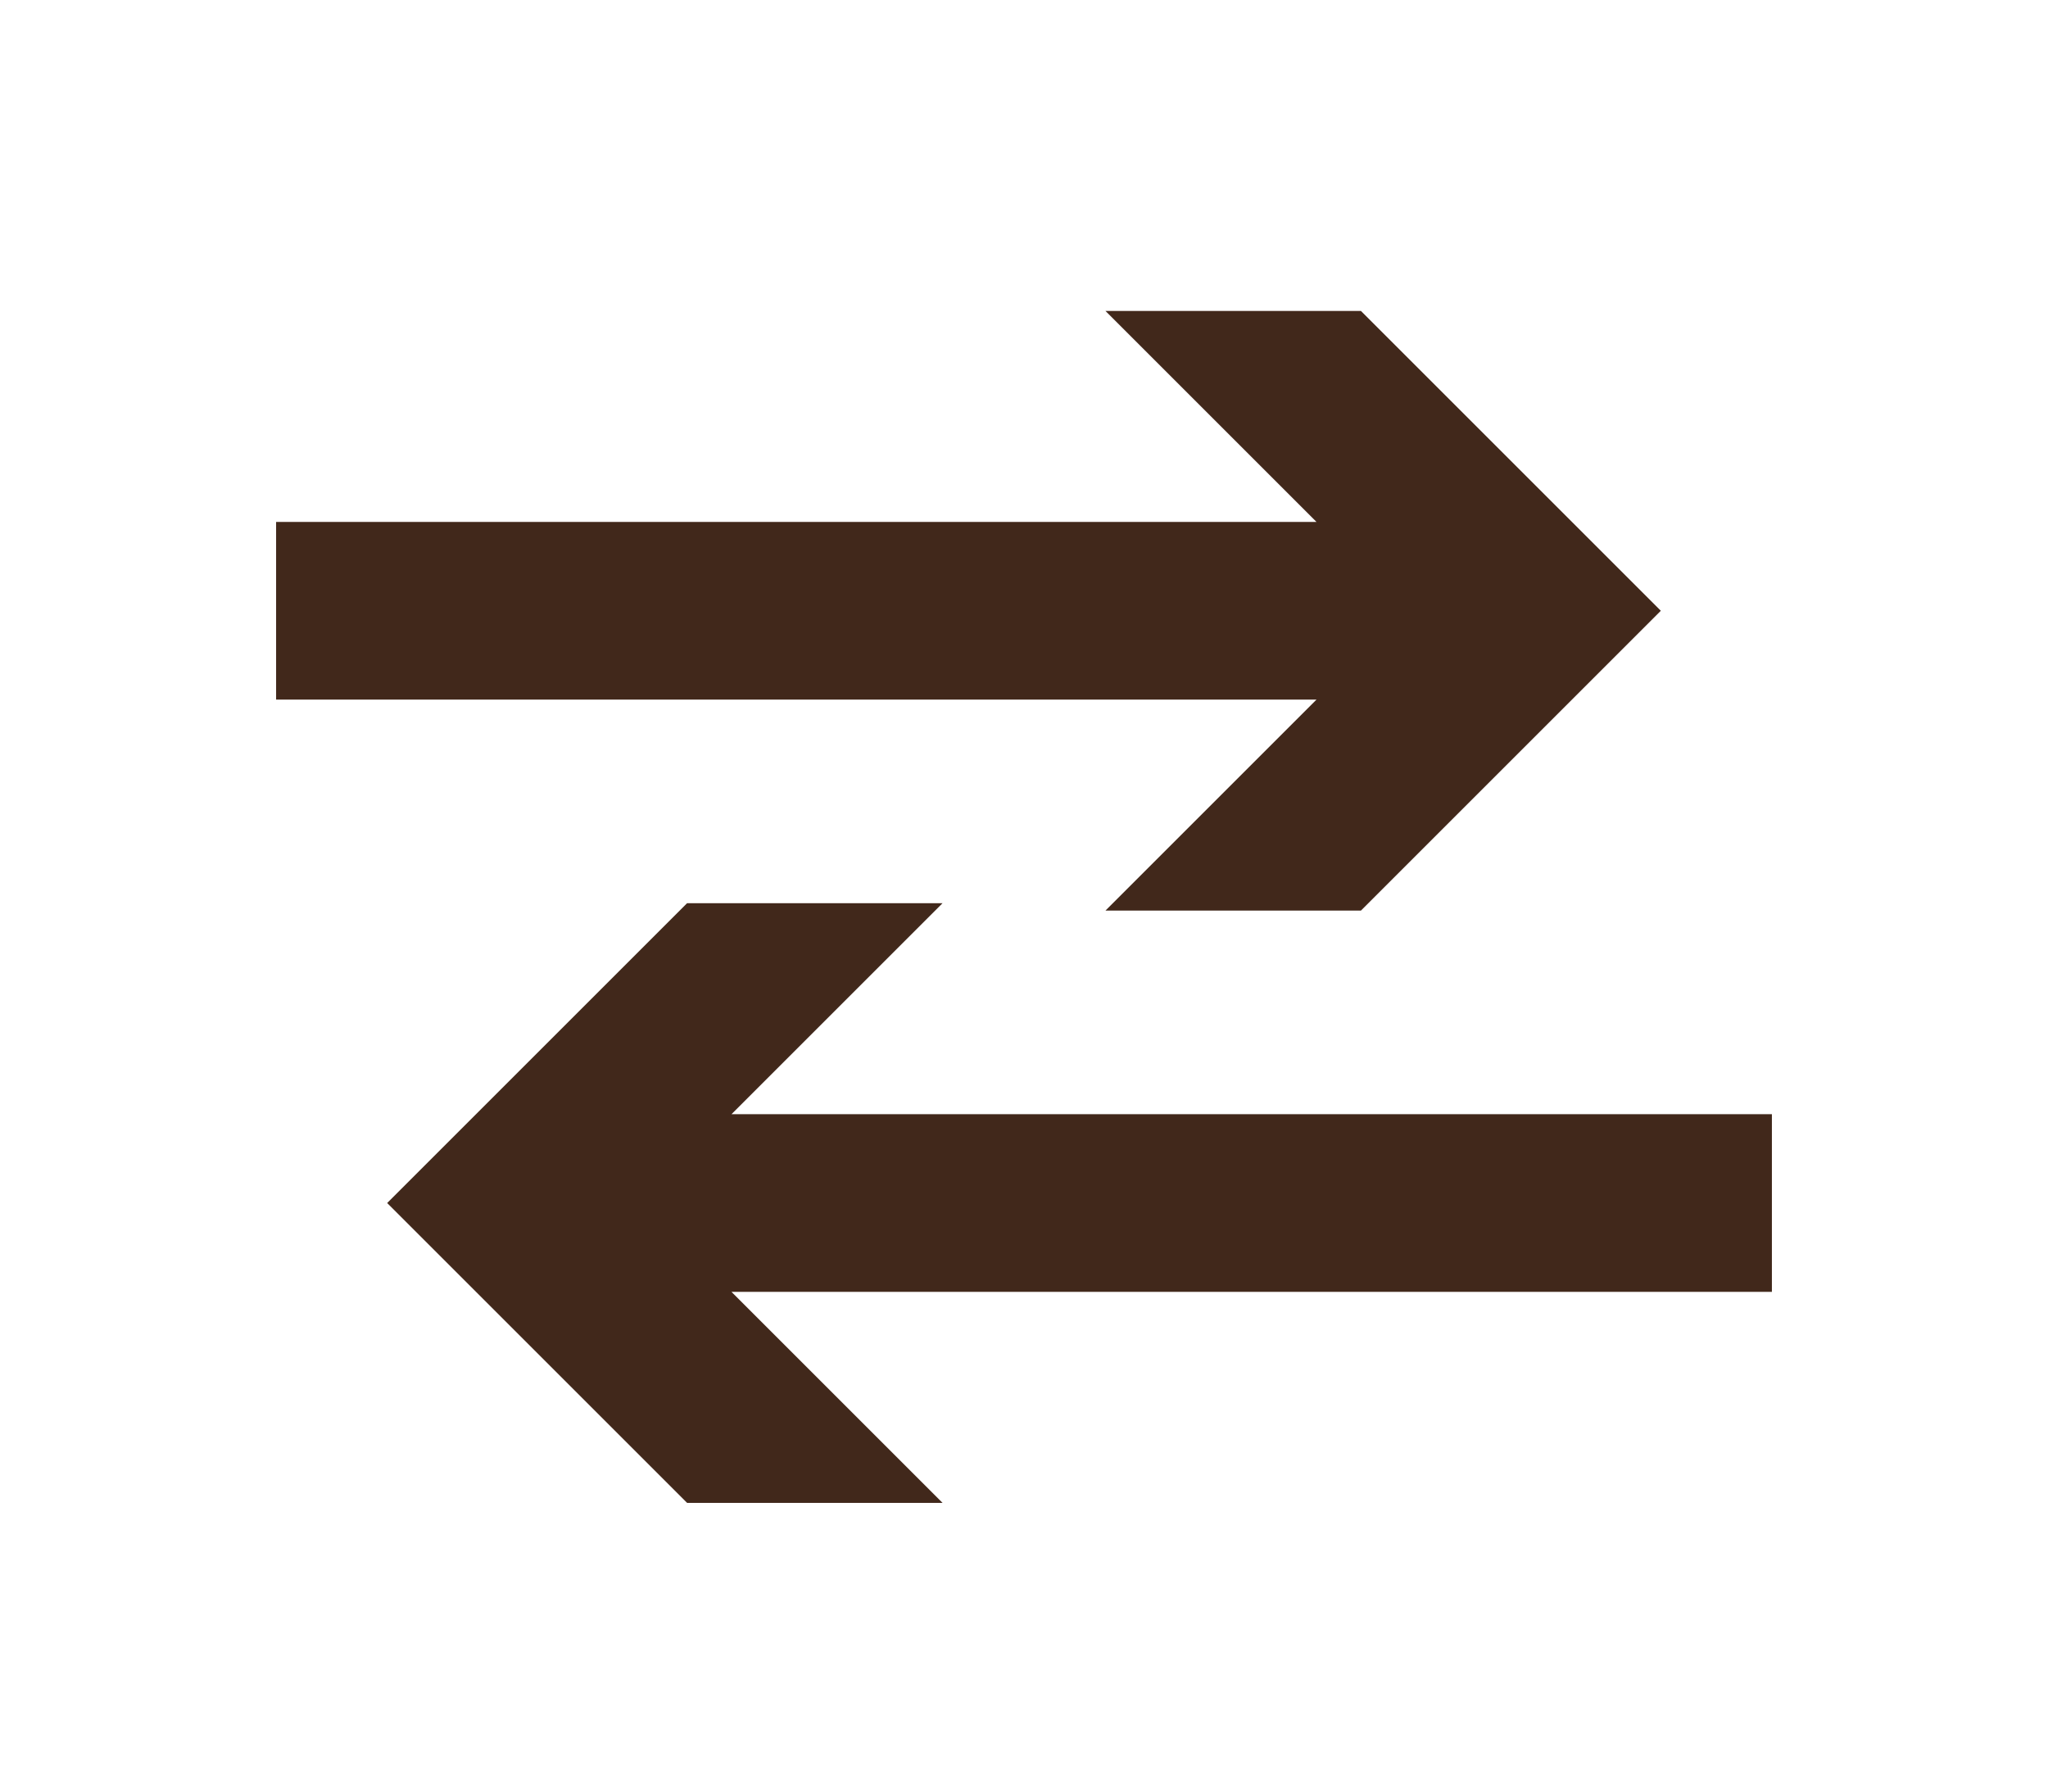<?xml version="1.0" encoding="utf-8"?>
<svg xmlns="http://www.w3.org/2000/svg" xmlns:xlink="http://www.w3.org/1999/xlink" version="1.1" id="Ebene_1" x="0px" y="0px" viewBox="0 0 55 48.4" style="enable-background:new 0 0 55 48.4;" xml:space="preserve" width="80" height="70">
<style type="text/css">
	.st0{fill:#41281B;}
</style>
<g>
	<g>
		<polygon class="st0" points="7.3,14.1 35.4,14.1 29.7,8.4 36.6,8.4 44.7,16.5 36.6,24.6 29.7,24.6 35.4,18.9 7.3,18.9   "/>
	</g>
	<g>
		<polygon class="st0" points="47.7,34.9 19.6,34.9 25.3,40.6 18.4,40.6 10.3,32.5 18.4,24.4 25.3,24.4 19.6,30.1 47.7,30.1   "/>
	</g>
</g>
<g id="Pil_28">
</g>
</svg>
